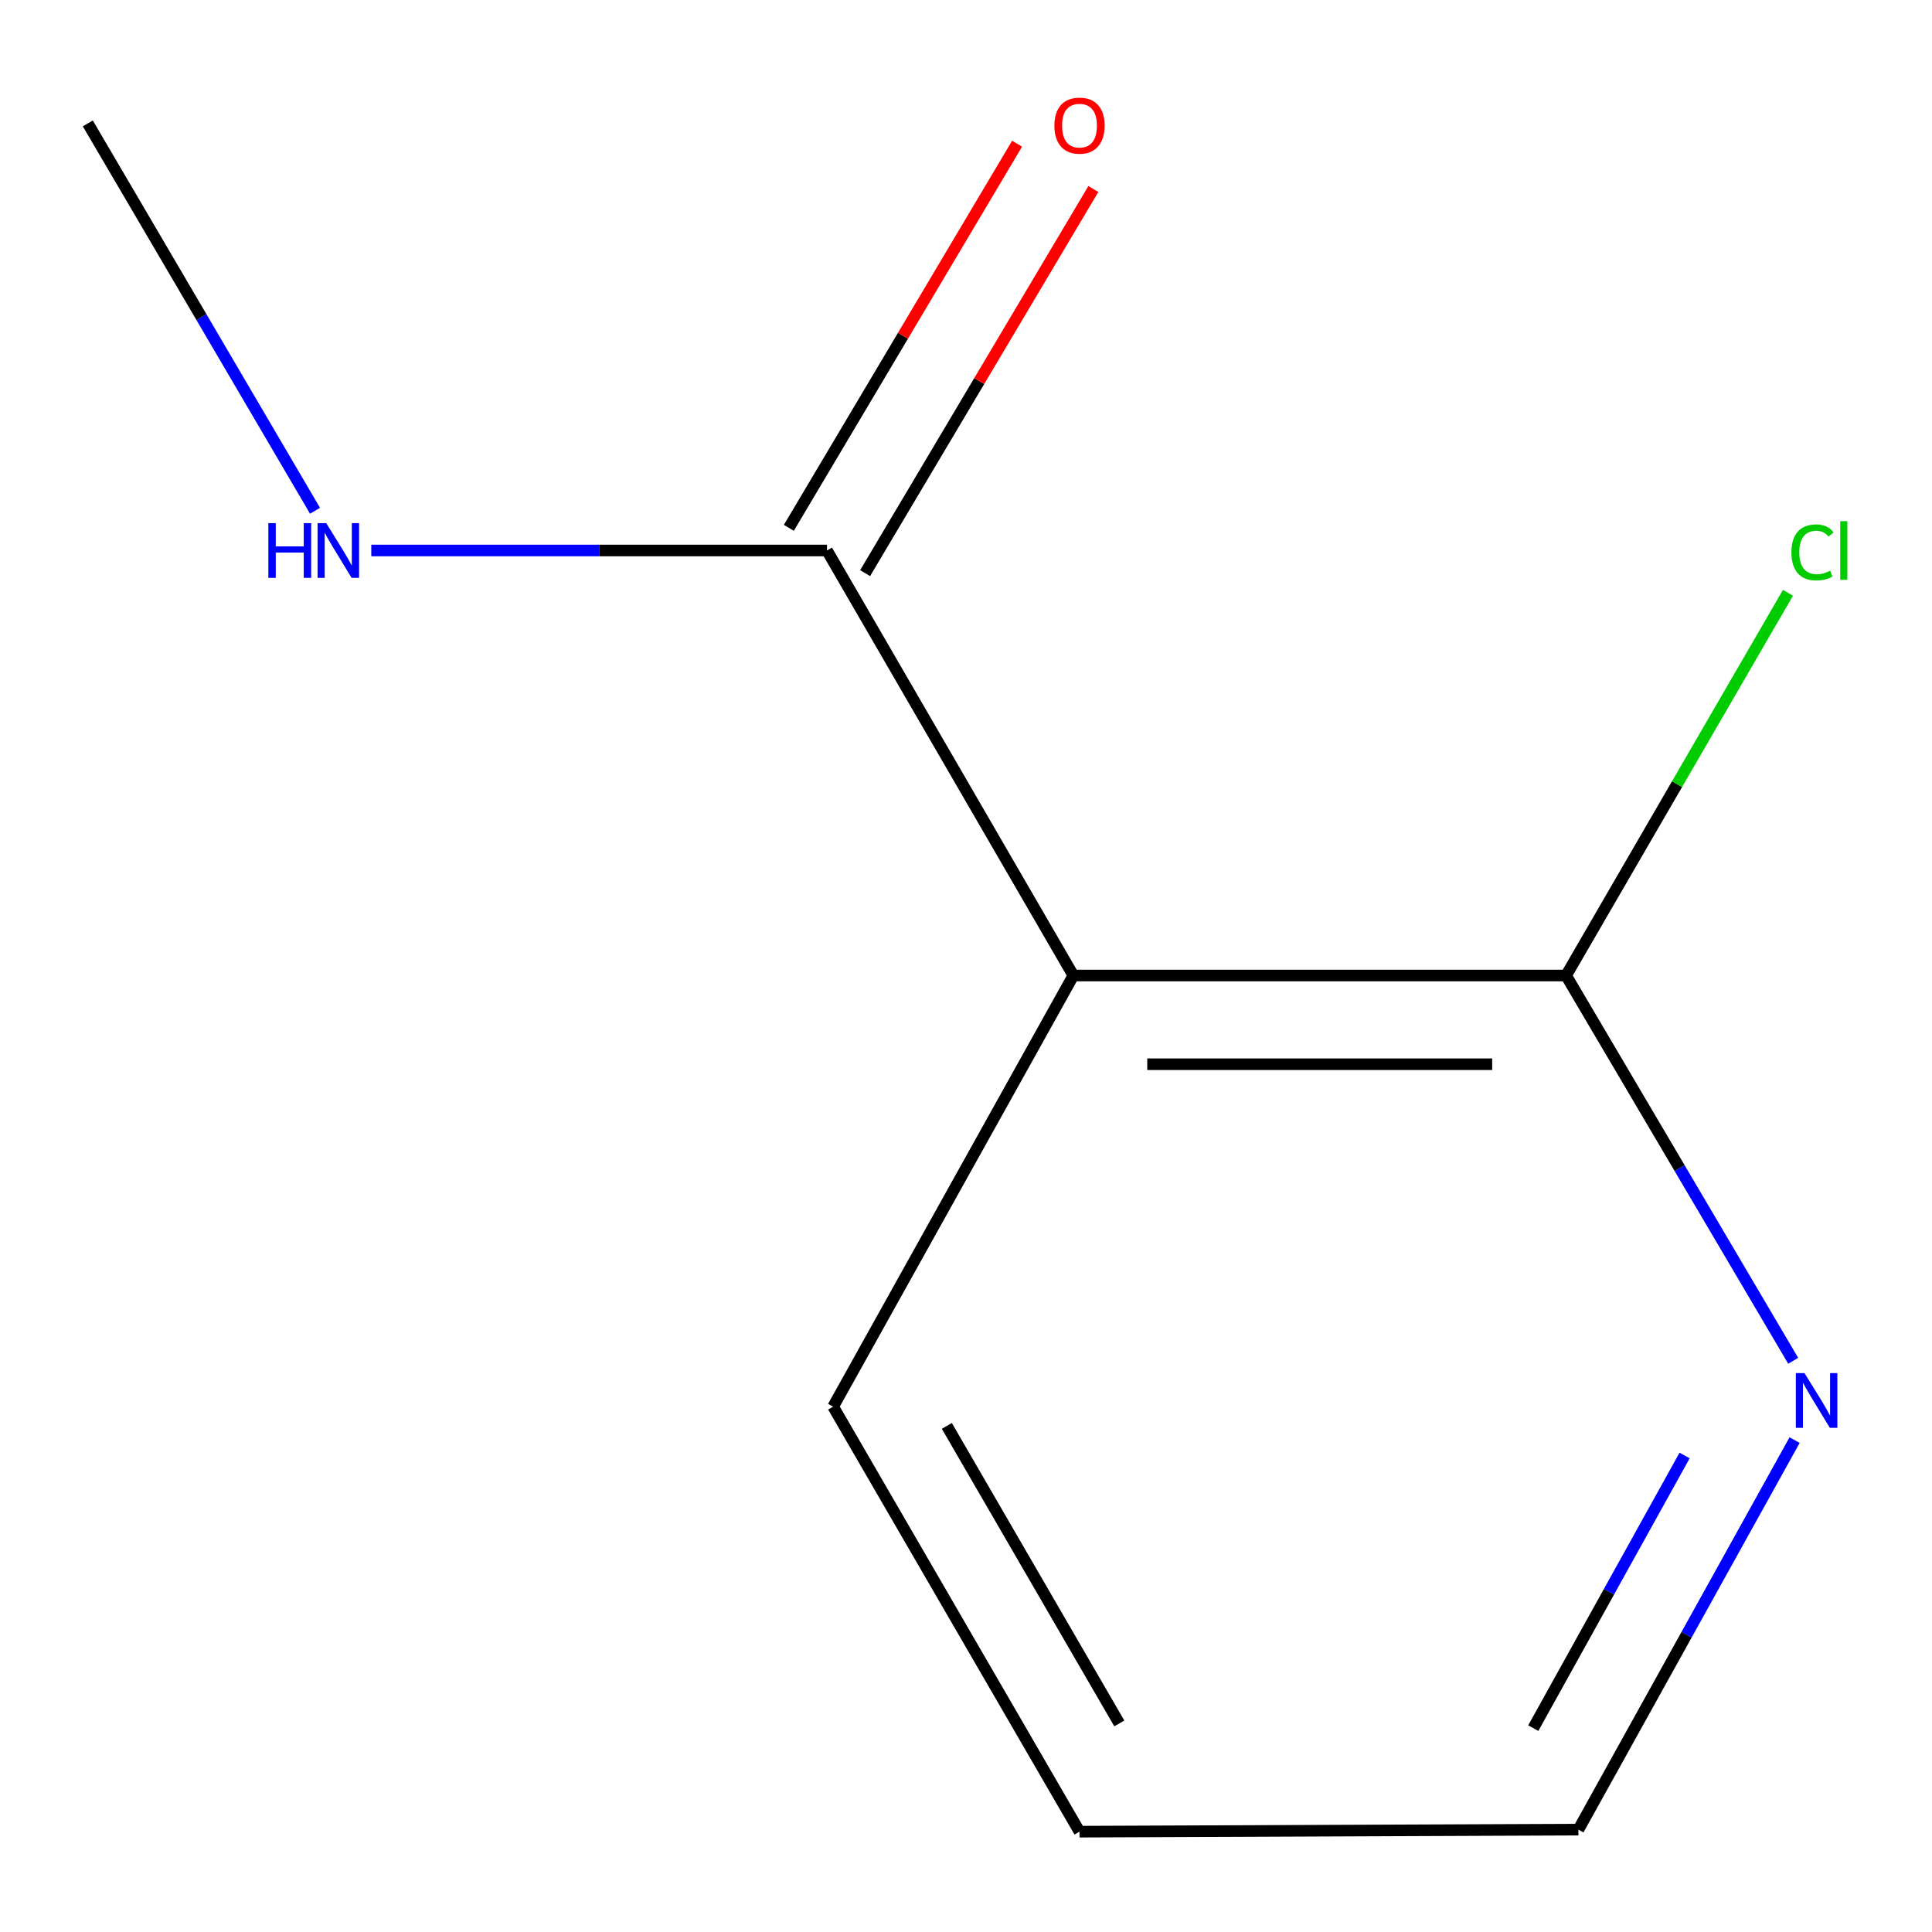 <?xml version='1.0' encoding='iso-8859-1'?>
<svg version='1.1' baseProfile='full'
              xmlns='http://www.w3.org/2000/svg'
                      xmlns:rdkit='http://www.rdkit.org/xml'
                      xmlns:xlink='http://www.w3.org/1999/xlink'
                  xml:space='preserve'
width='1000px' height='1000px' viewBox='0 0 1000 1000'>
<!-- END OF HEADER -->
<rect style='opacity:1.0;fill:#FFFFFF;stroke:none' width='1000' height='1000' x='0' y='0'> </rect>
<path class='bond-0' d='M 555.563,504.926 L 428.042,284.934' style='fill:none;fill-rule:evenodd;stroke:#000000;stroke-width:6px;stroke-linecap:butt;stroke-linejoin:miter;stroke-opacity:1' />
<path class='bond-1' d='M 555.563,504.926 L 810.604,504.926' style='fill:none;fill-rule:evenodd;stroke:#000000;stroke-width:6px;stroke-linecap:butt;stroke-linejoin:miter;stroke-opacity:1' />
<path class='bond-1' d='M 593.819,550.842 L 772.348,550.842' style='fill:none;fill-rule:evenodd;stroke:#000000;stroke-width:6px;stroke-linecap:butt;stroke-linejoin:miter;stroke-opacity:1' />
<path class='bond-6' d='M 555.563,504.926 L 431.231,728.08' style='fill:none;fill-rule:evenodd;stroke:#000000;stroke-width:6px;stroke-linecap:butt;stroke-linejoin:miter;stroke-opacity:1' />
<path class='bond-3' d='M 447.779,296.661 L 506.849,197.244' style='fill:none;fill-rule:evenodd;stroke:#000000;stroke-width:6px;stroke-linecap:butt;stroke-linejoin:miter;stroke-opacity:1' />
<path class='bond-3' d='M 506.849,197.244 L 565.918,97.827' style='fill:none;fill-rule:evenodd;stroke:#FF0000;stroke-width:6px;stroke-linecap:butt;stroke-linejoin:miter;stroke-opacity:1' />
<path class='bond-3' d='M 408.305,273.207 L 467.374,173.79' style='fill:none;fill-rule:evenodd;stroke:#000000;stroke-width:6px;stroke-linecap:butt;stroke-linejoin:miter;stroke-opacity:1' />
<path class='bond-3' d='M 467.374,173.79 L 526.443,74.373' style='fill:none;fill-rule:evenodd;stroke:#FF0000;stroke-width:6px;stroke-linecap:butt;stroke-linejoin:miter;stroke-opacity:1' />
<path class='bond-4' d='M 428.042,284.934 L 310.112,284.934' style='fill:none;fill-rule:evenodd;stroke:#000000;stroke-width:6px;stroke-linecap:butt;stroke-linejoin:miter;stroke-opacity:1' />
<path class='bond-4' d='M 310.112,284.934 L 192.181,284.934' style='fill:none;fill-rule:evenodd;stroke:#0000FF;stroke-width:6px;stroke-linecap:butt;stroke-linejoin:miter;stroke-opacity:1' />
<path class='bond-2' d='M 810.604,504.926 L 869.381,604.637' style='fill:none;fill-rule:evenodd;stroke:#000000;stroke-width:6px;stroke-linecap:butt;stroke-linejoin:miter;stroke-opacity:1' />
<path class='bond-2' d='M 869.381,604.637 L 928.158,704.348' style='fill:none;fill-rule:evenodd;stroke:#0000FF;stroke-width:6px;stroke-linecap:butt;stroke-linejoin:miter;stroke-opacity:1' />
<path class='bond-5' d='M 810.604,504.926 L 868.029,405.879' style='fill:none;fill-rule:evenodd;stroke:#000000;stroke-width:6px;stroke-linecap:butt;stroke-linejoin:miter;stroke-opacity:1' />
<path class='bond-5' d='M 868.029,405.879 L 925.454,306.831' style='fill:none;fill-rule:evenodd;stroke:#00CC00;stroke-width:6px;stroke-linecap:butt;stroke-linejoin:miter;stroke-opacity:1' />
<path class='bond-10' d='M 928.882,745.403 L 872.932,846.202' style='fill:none;fill-rule:evenodd;stroke:#0000FF;stroke-width:6px;stroke-linecap:butt;stroke-linejoin:miter;stroke-opacity:1' />
<path class='bond-10' d='M 872.932,846.202 L 816.981,947.001' style='fill:none;fill-rule:evenodd;stroke:#000000;stroke-width:6px;stroke-linecap:butt;stroke-linejoin:miter;stroke-opacity:1' />
<path class='bond-10' d='M 871.951,753.358 L 832.785,823.917' style='fill:none;fill-rule:evenodd;stroke:#0000FF;stroke-width:6px;stroke-linecap:butt;stroke-linejoin:miter;stroke-opacity:1' />
<path class='bond-10' d='M 832.785,823.917 L 793.62,894.477' style='fill:none;fill-rule:evenodd;stroke:#000000;stroke-width:6px;stroke-linecap:butt;stroke-linejoin:miter;stroke-opacity:1' />
<path class='bond-8' d='M 163.054,264.367 L 104.254,164.119' style='fill:none;fill-rule:evenodd;stroke:#0000FF;stroke-width:6px;stroke-linecap:butt;stroke-linejoin:miter;stroke-opacity:1' />
<path class='bond-8' d='M 104.254,164.119 L 45.455,63.871' style='fill:none;fill-rule:evenodd;stroke:#000000;stroke-width:6px;stroke-linecap:butt;stroke-linejoin:miter;stroke-opacity:1' />
<path class='bond-9' d='M 431.231,728.08 L 558.751,948.072' style='fill:none;fill-rule:evenodd;stroke:#000000;stroke-width:6px;stroke-linecap:butt;stroke-linejoin:miter;stroke-opacity:1' />
<path class='bond-9' d='M 490.084,738.052 L 579.348,892.046' style='fill:none;fill-rule:evenodd;stroke:#000000;stroke-width:6px;stroke-linecap:butt;stroke-linejoin:miter;stroke-opacity:1' />
<path class='bond-7' d='M 816.981,947.001 L 558.751,948.072' style='fill:none;fill-rule:evenodd;stroke:#000000;stroke-width:6px;stroke-linecap:butt;stroke-linejoin:miter;stroke-opacity:1' />
<path  class='atom-3' d='M 934.007 710.732
L 943.287 725.732
Q 944.207 727.212, 945.687 729.892
Q 947.167 732.572, 947.247 732.732
L 947.247 710.732
L 951.007 710.732
L 951.007 739.052
L 947.127 739.052
L 937.167 722.652
Q 936.007 720.732, 934.767 718.532
Q 933.567 716.332, 933.207 715.652
L 933.207 739.052
L 929.527 739.052
L 929.527 710.732
L 934.007 710.732
' fill='#0000FF'/>
<path  class='atom-4' d='M 545.751 65.022
Q 545.751 58.222, 549.111 54.422
Q 552.471 50.623, 558.751 50.623
Q 565.031 50.623, 568.391 54.422
Q 571.751 58.222, 571.751 65.022
Q 571.751 71.903, 568.351 75.823
Q 564.951 79.703, 558.751 79.703
Q 552.511 79.703, 549.111 75.823
Q 545.751 71.942, 545.751 65.022
M 558.751 76.502
Q 563.071 76.502, 565.391 73.623
Q 567.751 70.703, 567.751 65.022
Q 567.751 59.462, 565.391 56.663
Q 563.071 53.822, 558.751 53.822
Q 554.431 53.822, 552.071 56.623
Q 549.751 59.422, 549.751 65.022
Q 549.751 70.743, 552.071 73.623
Q 554.431 76.502, 558.751 76.502
' fill='#FF0000'/>
<path  class='atom-5' d='M 138.898 270.774
L 142.738 270.774
L 142.738 282.814
L 157.218 282.814
L 157.218 270.774
L 161.058 270.774
L 161.058 299.094
L 157.218 299.094
L 157.218 286.014
L 142.738 286.014
L 142.738 299.094
L 138.898 299.094
L 138.898 270.774
' fill='#0000FF'/>
<path  class='atom-5' d='M 168.858 270.774
L 178.138 285.774
Q 179.058 287.254, 180.538 289.934
Q 182.018 292.614, 182.098 292.774
L 182.098 270.774
L 185.858 270.774
L 185.858 299.094
L 181.978 299.094
L 172.018 282.694
Q 170.858 280.774, 169.618 278.574
Q 168.418 276.374, 168.058 275.694
L 168.058 299.094
L 164.378 299.094
L 164.378 270.774
L 168.858 270.774
' fill='#0000FF'/>
<path  class='atom-6' d='M 927.23 285.914
Q 927.23 278.874, 930.51 275.194
Q 933.83 271.474, 940.11 271.474
Q 945.95 271.474, 949.07 275.594
L 946.43 277.754
Q 944.15 274.754, 940.11 274.754
Q 935.83 274.754, 933.55 277.634
Q 931.31 280.474, 931.31 285.914
Q 931.31 291.514, 933.63 294.394
Q 935.99 297.274, 940.55 297.274
Q 943.67 297.274, 947.31 295.394
L 948.43 298.394
Q 946.95 299.354, 944.71 299.914
Q 942.47 300.474, 939.99 300.474
Q 933.83 300.474, 930.51 296.714
Q 927.23 292.954, 927.23 285.914
' fill='#00CC00'/>
<path  class='atom-6' d='M 952.51 269.754
L 956.19 269.754
L 956.19 300.114
L 952.51 300.114
L 952.51 269.754
' fill='#00CC00'/>
</svg>
